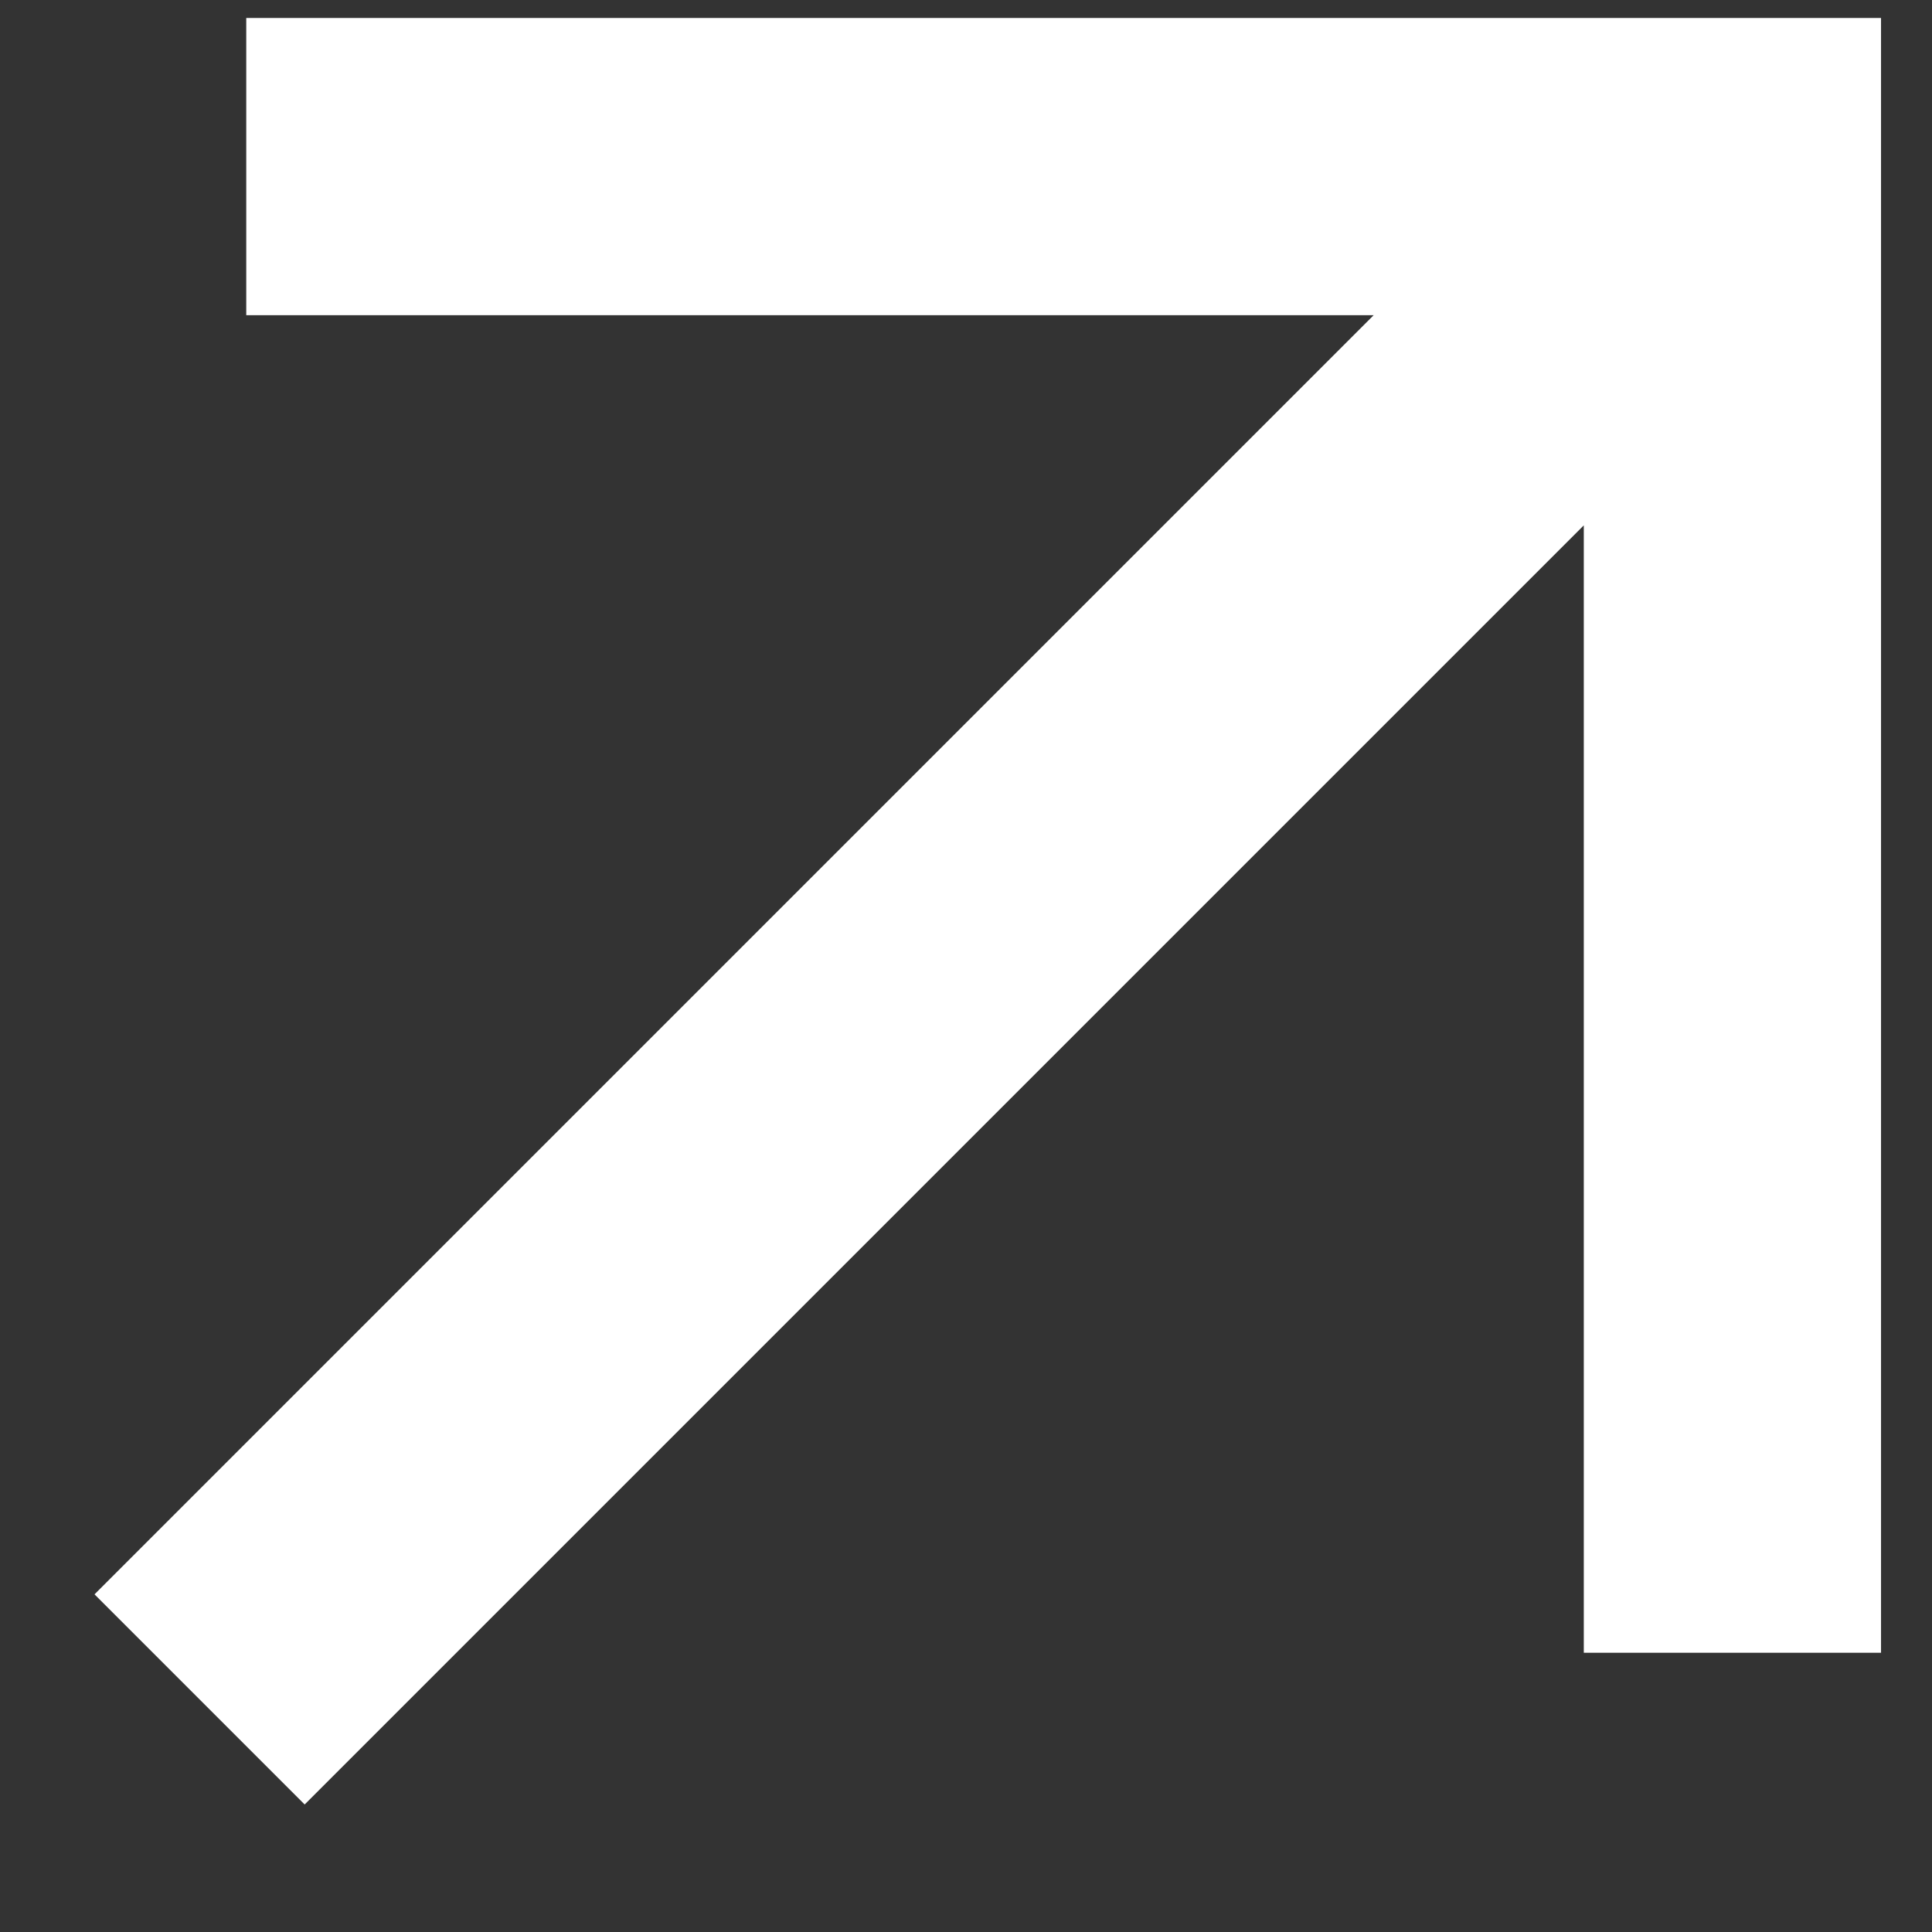 <?xml version="1.0" encoding="UTF-8"?> <svg xmlns="http://www.w3.org/2000/svg" width="13" height="13" viewBox="0 0 13 13" fill="none"><rect x="0" y="0" width="13" height="13" fill="#333333" stroke="none"/> <path d="M10.657 3.535L2.05 12.142L0.636 10.728L9.243 2.121L1.657 2.121L1.657 0.121H12.657V11.121H10.657V3.535Z" fill="white"></path> </svg> 